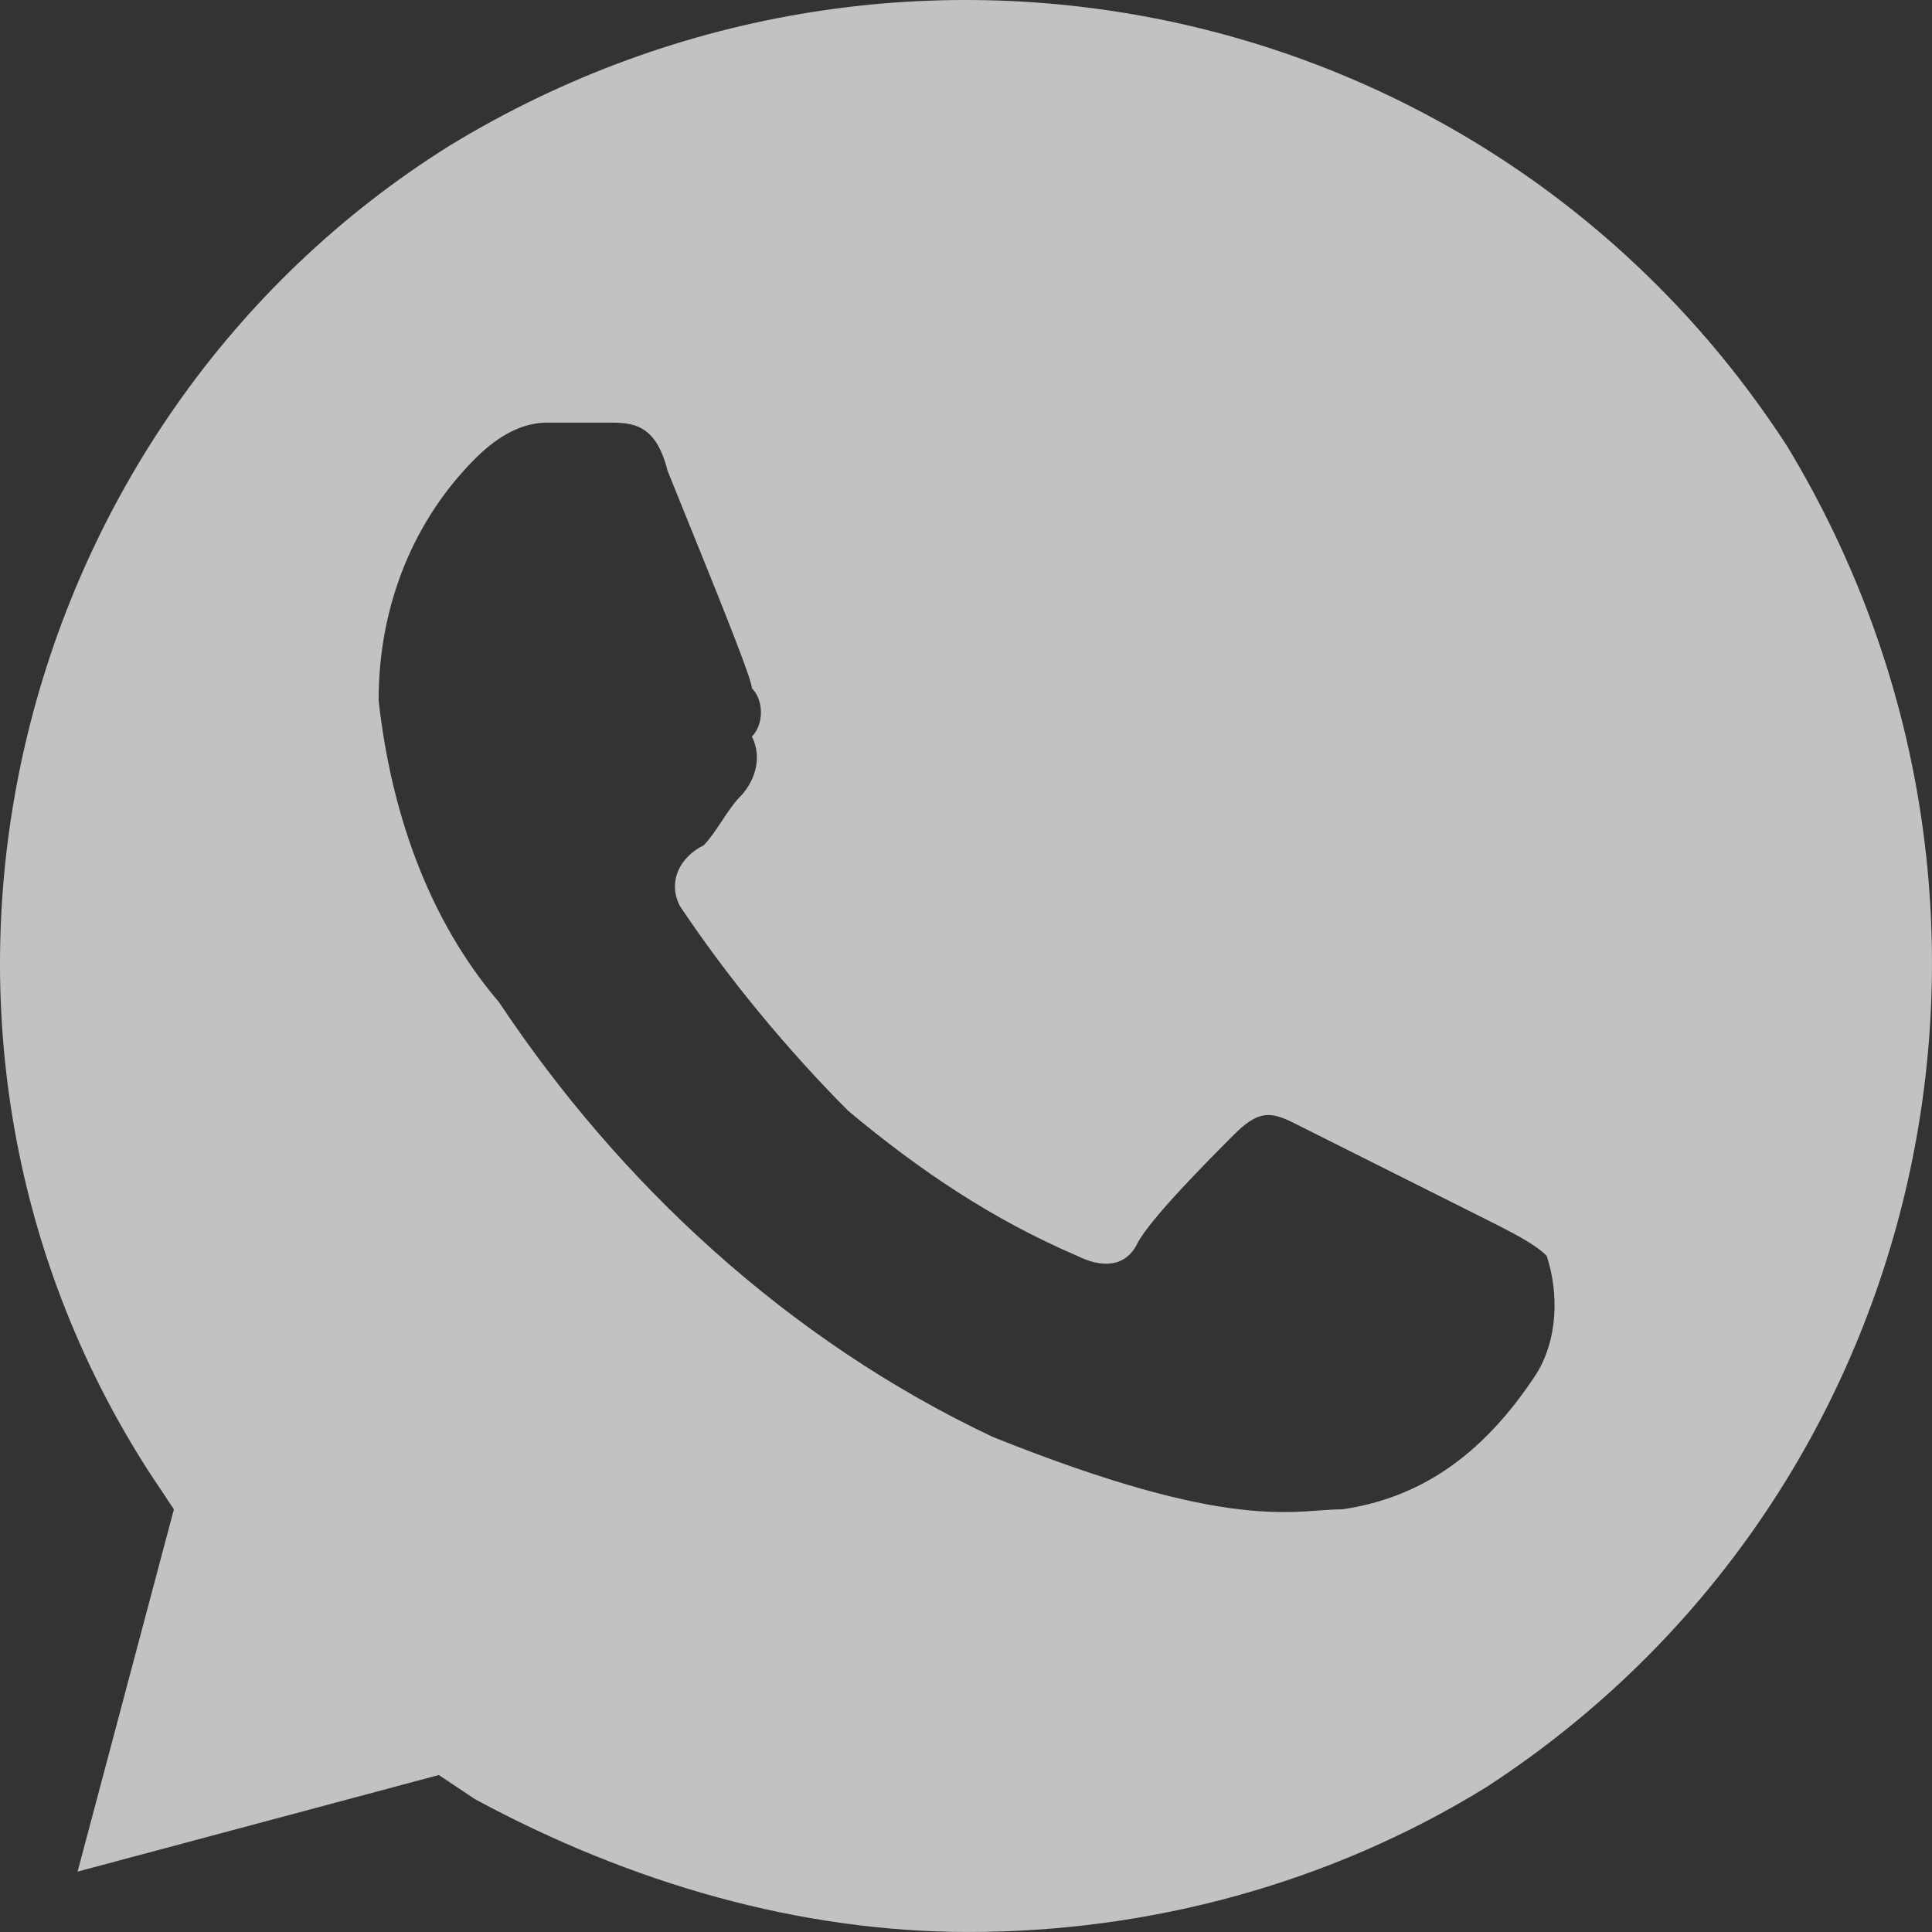 <?xml version="1.0" encoding="UTF-8"?> <svg xmlns="http://www.w3.org/2000/svg" width="91" height="91" viewBox="0 0 91 91" fill="none"><rect x="0" y="0" width="91" height="91" fill="#333333" stroke="none"/> <path opacity="0.7" d="M84.194 21.043C70.582 -0.001 42.789 -6.257 21.236 6.824C0.251 19.906 -6.555 48.343 7.057 69.387L8.191 71.093L3.654 88.156L20.669 83.606L22.371 84.743C29.744 88.724 37.685 90.999 45.625 90.999C54.133 90.999 62.641 88.724 70.014 84.174C91 70.524 97.239 42.656 84.194 21.043ZM72.283 64.837C70.014 68.249 67.178 70.524 63.208 71.093C60.939 71.093 58.103 72.231 46.76 67.681C37.118 63.131 29.177 55.737 23.505 47.206C20.102 43.224 18.401 38.106 17.833 32.987C17.833 28.437 19.535 24.456 22.371 21.612C23.505 20.474 24.64 19.906 25.774 19.906H28.61C29.744 19.906 30.879 19.906 31.446 22.181C32.58 25.024 35.416 31.849 35.416 32.418C35.983 32.987 35.983 34.124 35.416 34.693C35.983 35.831 35.416 36.968 34.849 37.537C34.282 38.106 33.715 39.243 33.147 39.812C32.013 40.381 31.446 41.518 32.013 42.656C34.282 46.068 37.118 49.481 39.954 52.324C43.357 55.168 46.76 57.443 50.73 59.149C51.864 59.718 52.999 59.718 53.566 58.581C54.133 57.443 56.969 54.599 58.103 53.462C59.238 52.324 59.805 52.324 60.939 52.893L70.014 57.443C71.149 58.012 72.283 58.581 72.85 59.149C73.417 60.856 73.417 63.131 72.283 64.837Z" fill="white"></path> </svg> 